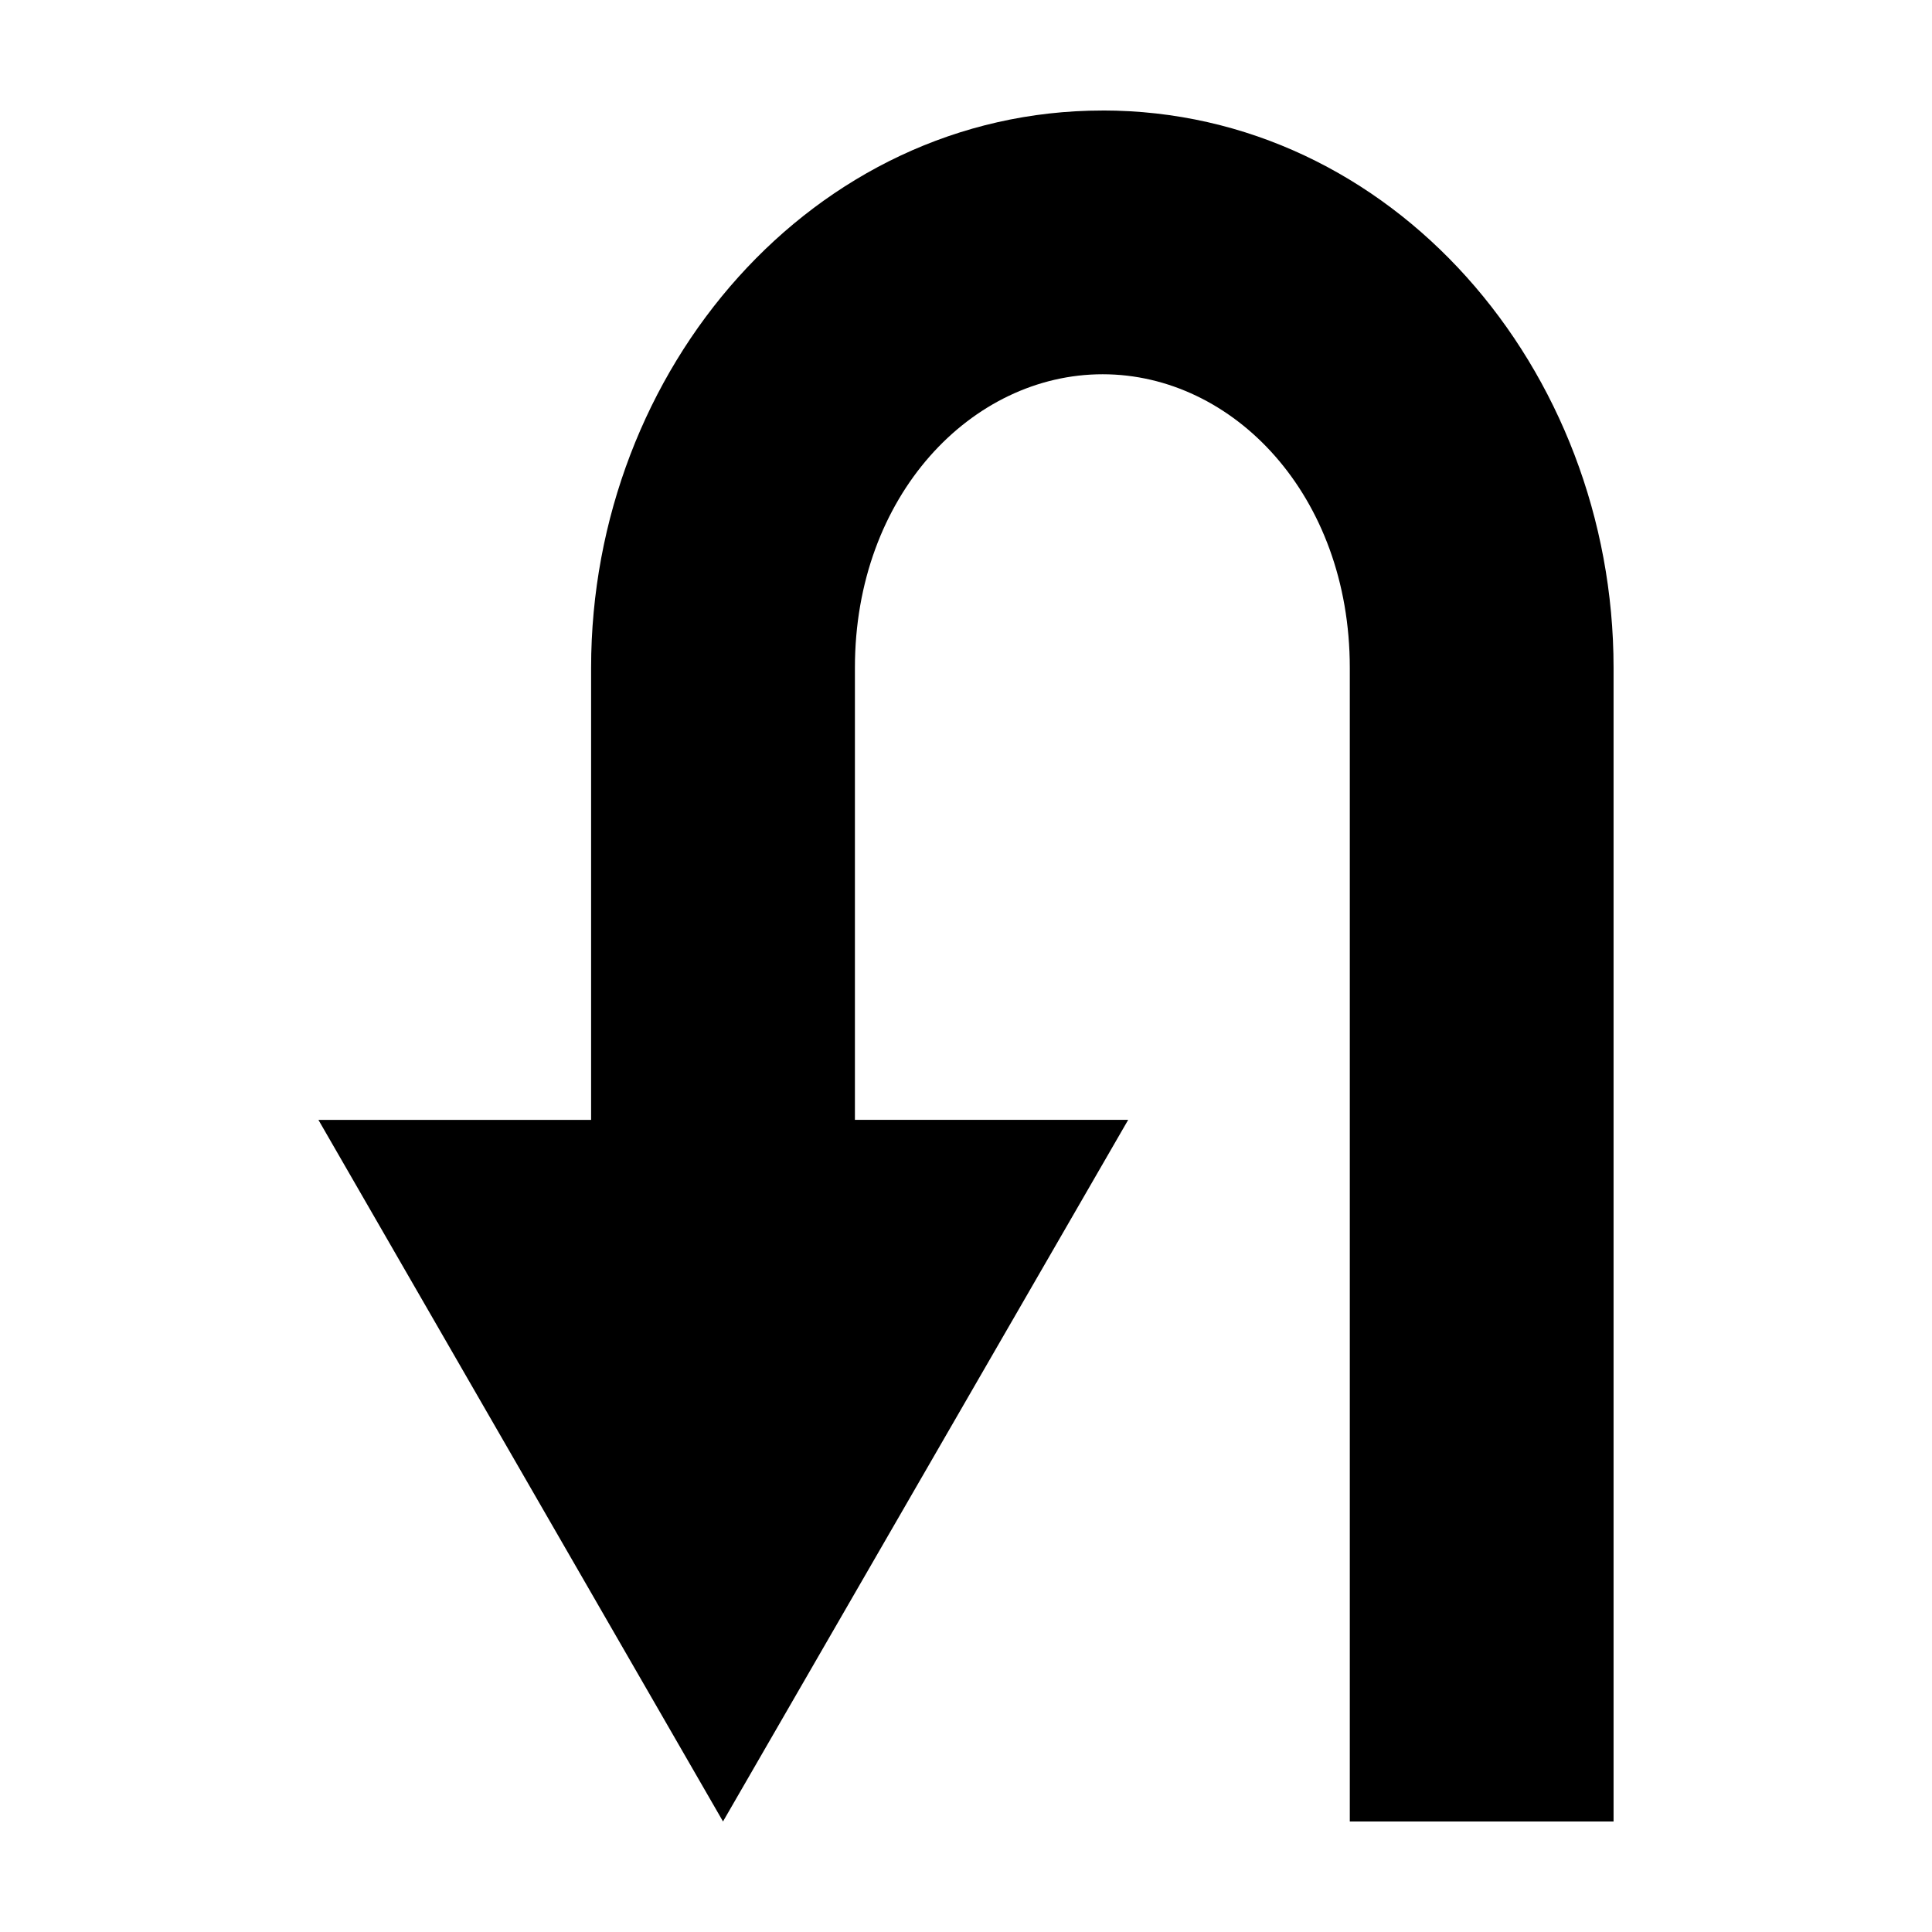 <?xml version="1.0" encoding="UTF-8"?>
<!-- The Best Svg Icon site in the world: iconSvg.co, Visit us! https://iconsvg.co -->
<svg fill="#000000" width="800px" height="800px" version="1.1" viewBox="144 144 512 512" xmlns="http://www.w3.org/2000/svg">
 <path d="m436.21 173.29c-76.719 0-135.56 68.512-135.56 147.68v119.81h-72.266l107.22 185.93 107.38-185.94h-72.422v-119.81c0-45.707 31-77.777 65.652-77.777 34.652 0 65.496 32.07 65.496 77.777v305.75h69.902v-305.75c0-79.164-58.684-147.68-135.4-147.68z" fill-rule="evenodd"/>
</svg>